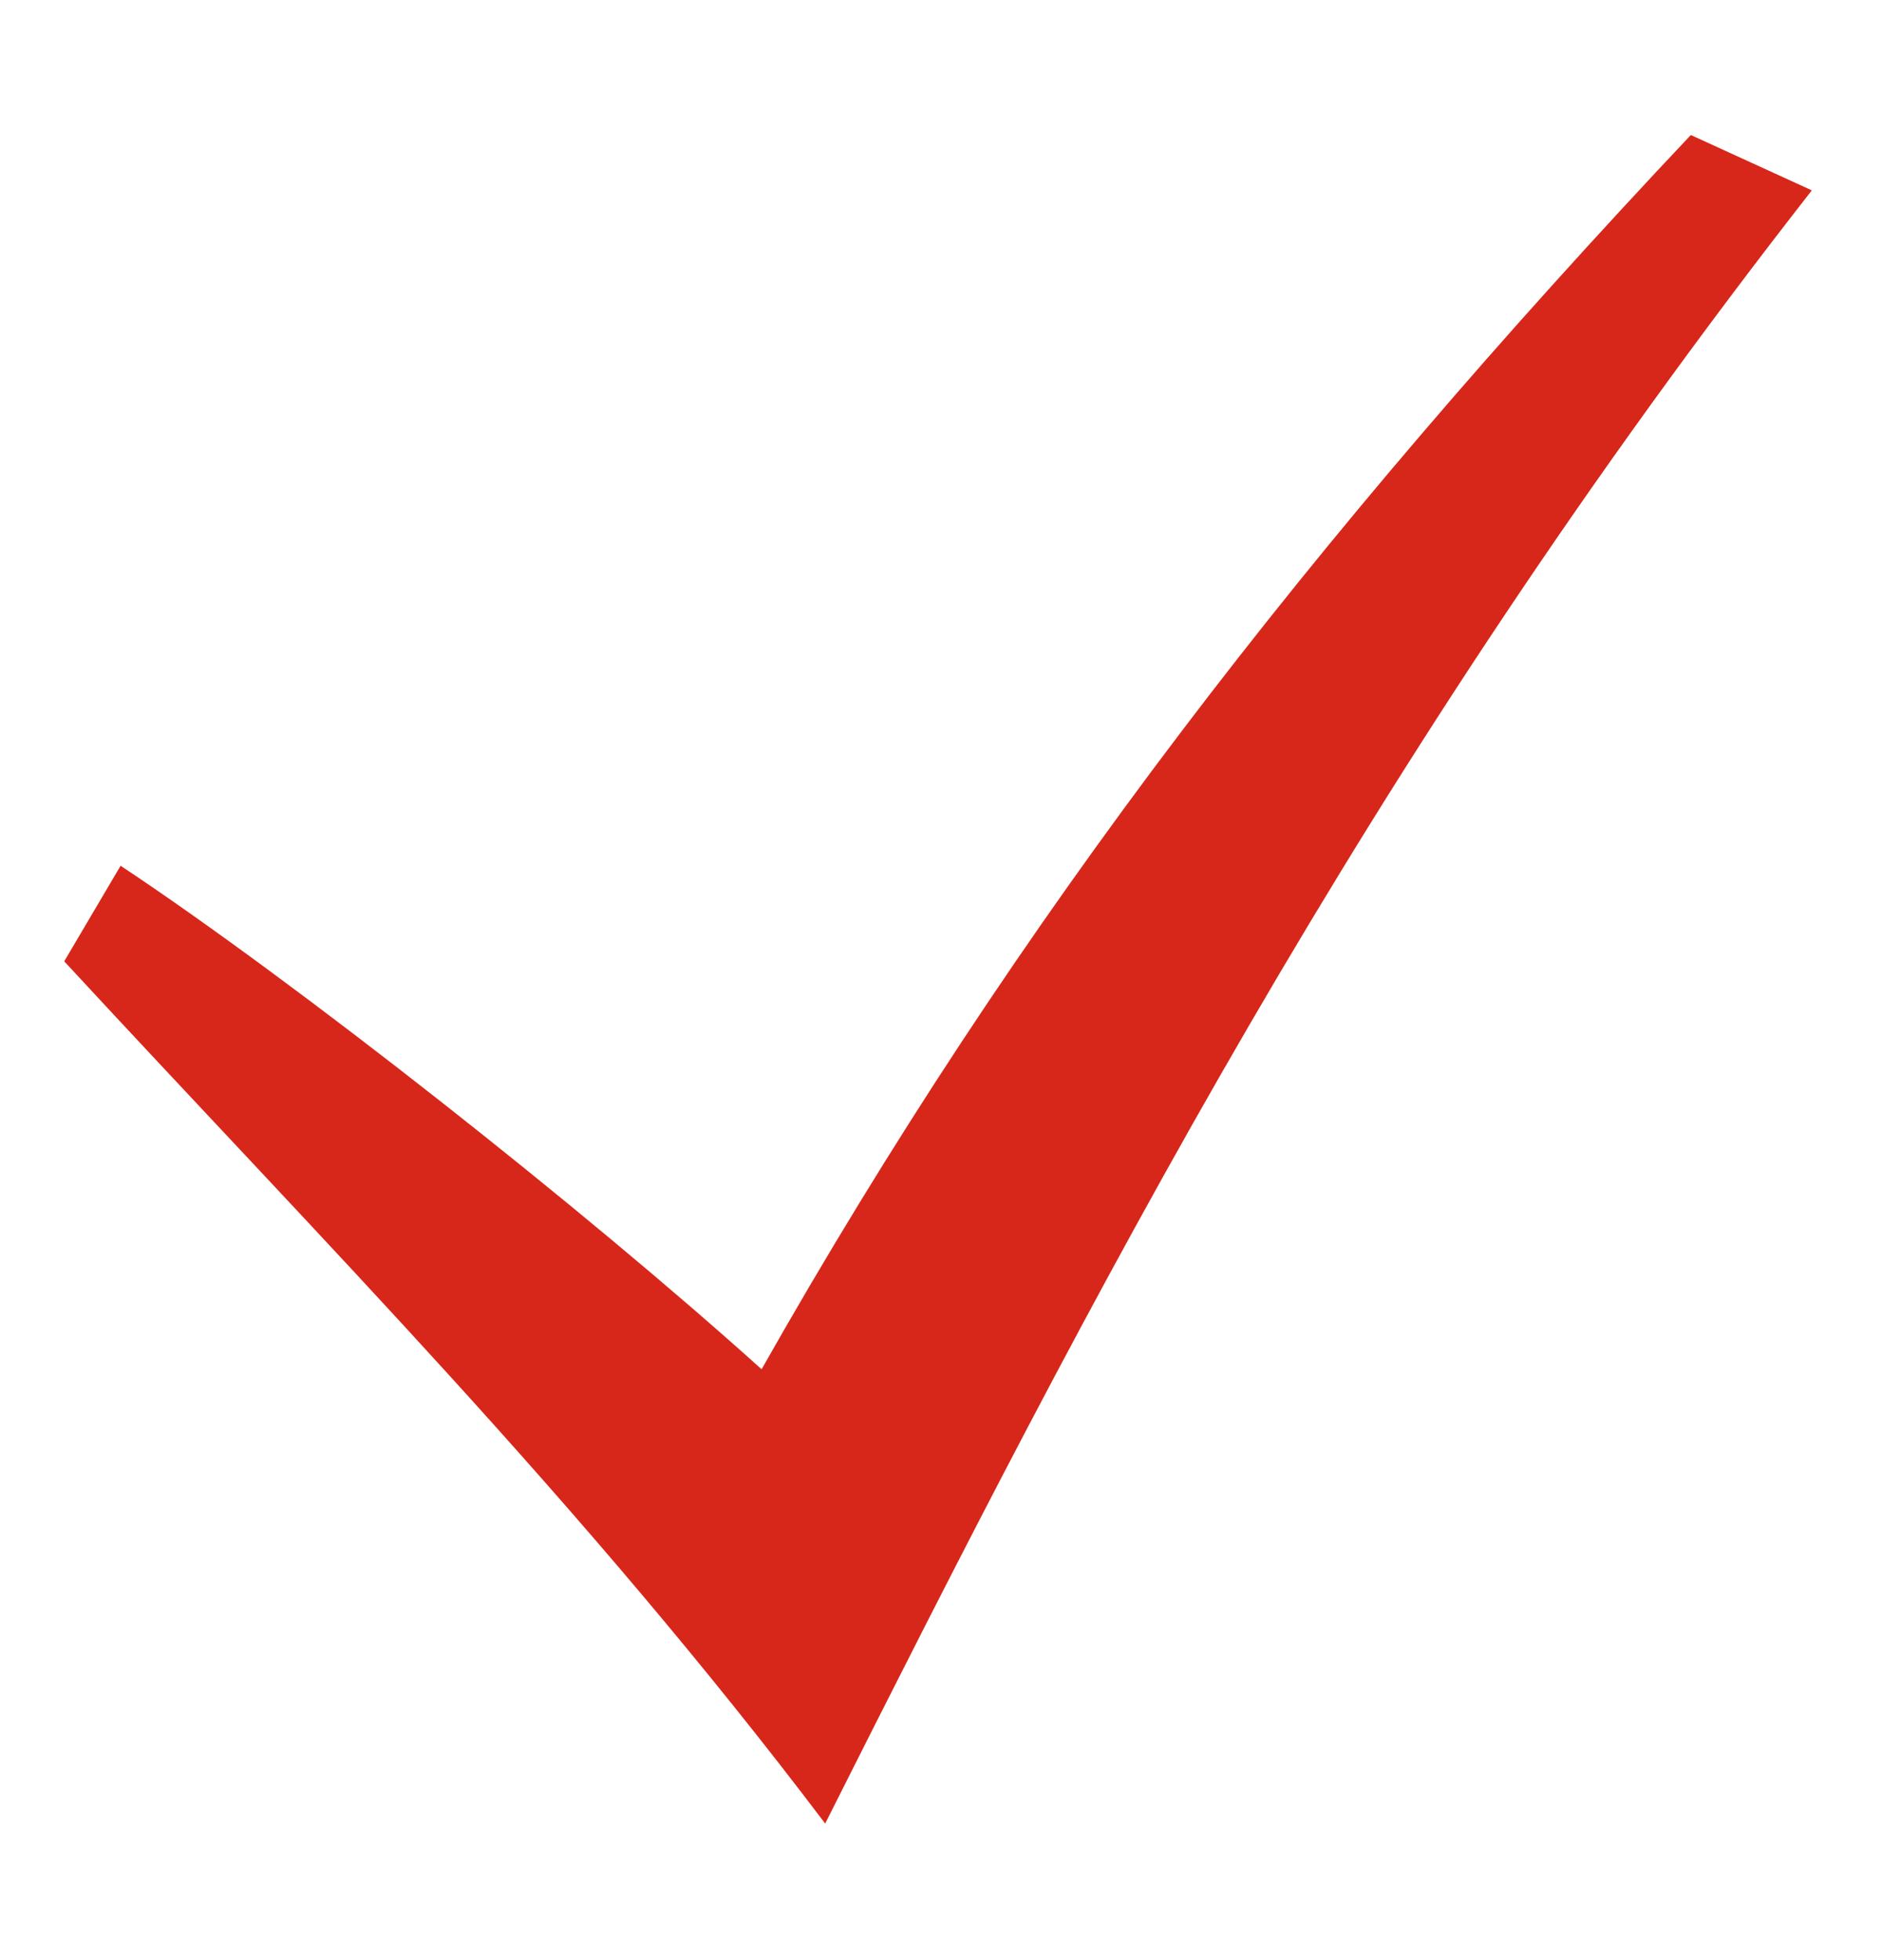 <svg xmlns="http://www.w3.org/2000/svg" width="24" height="25" viewBox="0 0 24 25" fill="none"><path d="M0.819 12.261C4.163 15.88 7.406 19.137 10.523 23.258C13.912 16.517 17.381 9.753 23.105 2.428L21.562 1.722C16.73 6.847 12.975 11.698 9.712 17.464C7.444 15.42 3.777 12.528 1.538 11.042L0.819 12.261Z" fill="#D7271A"></path></svg>